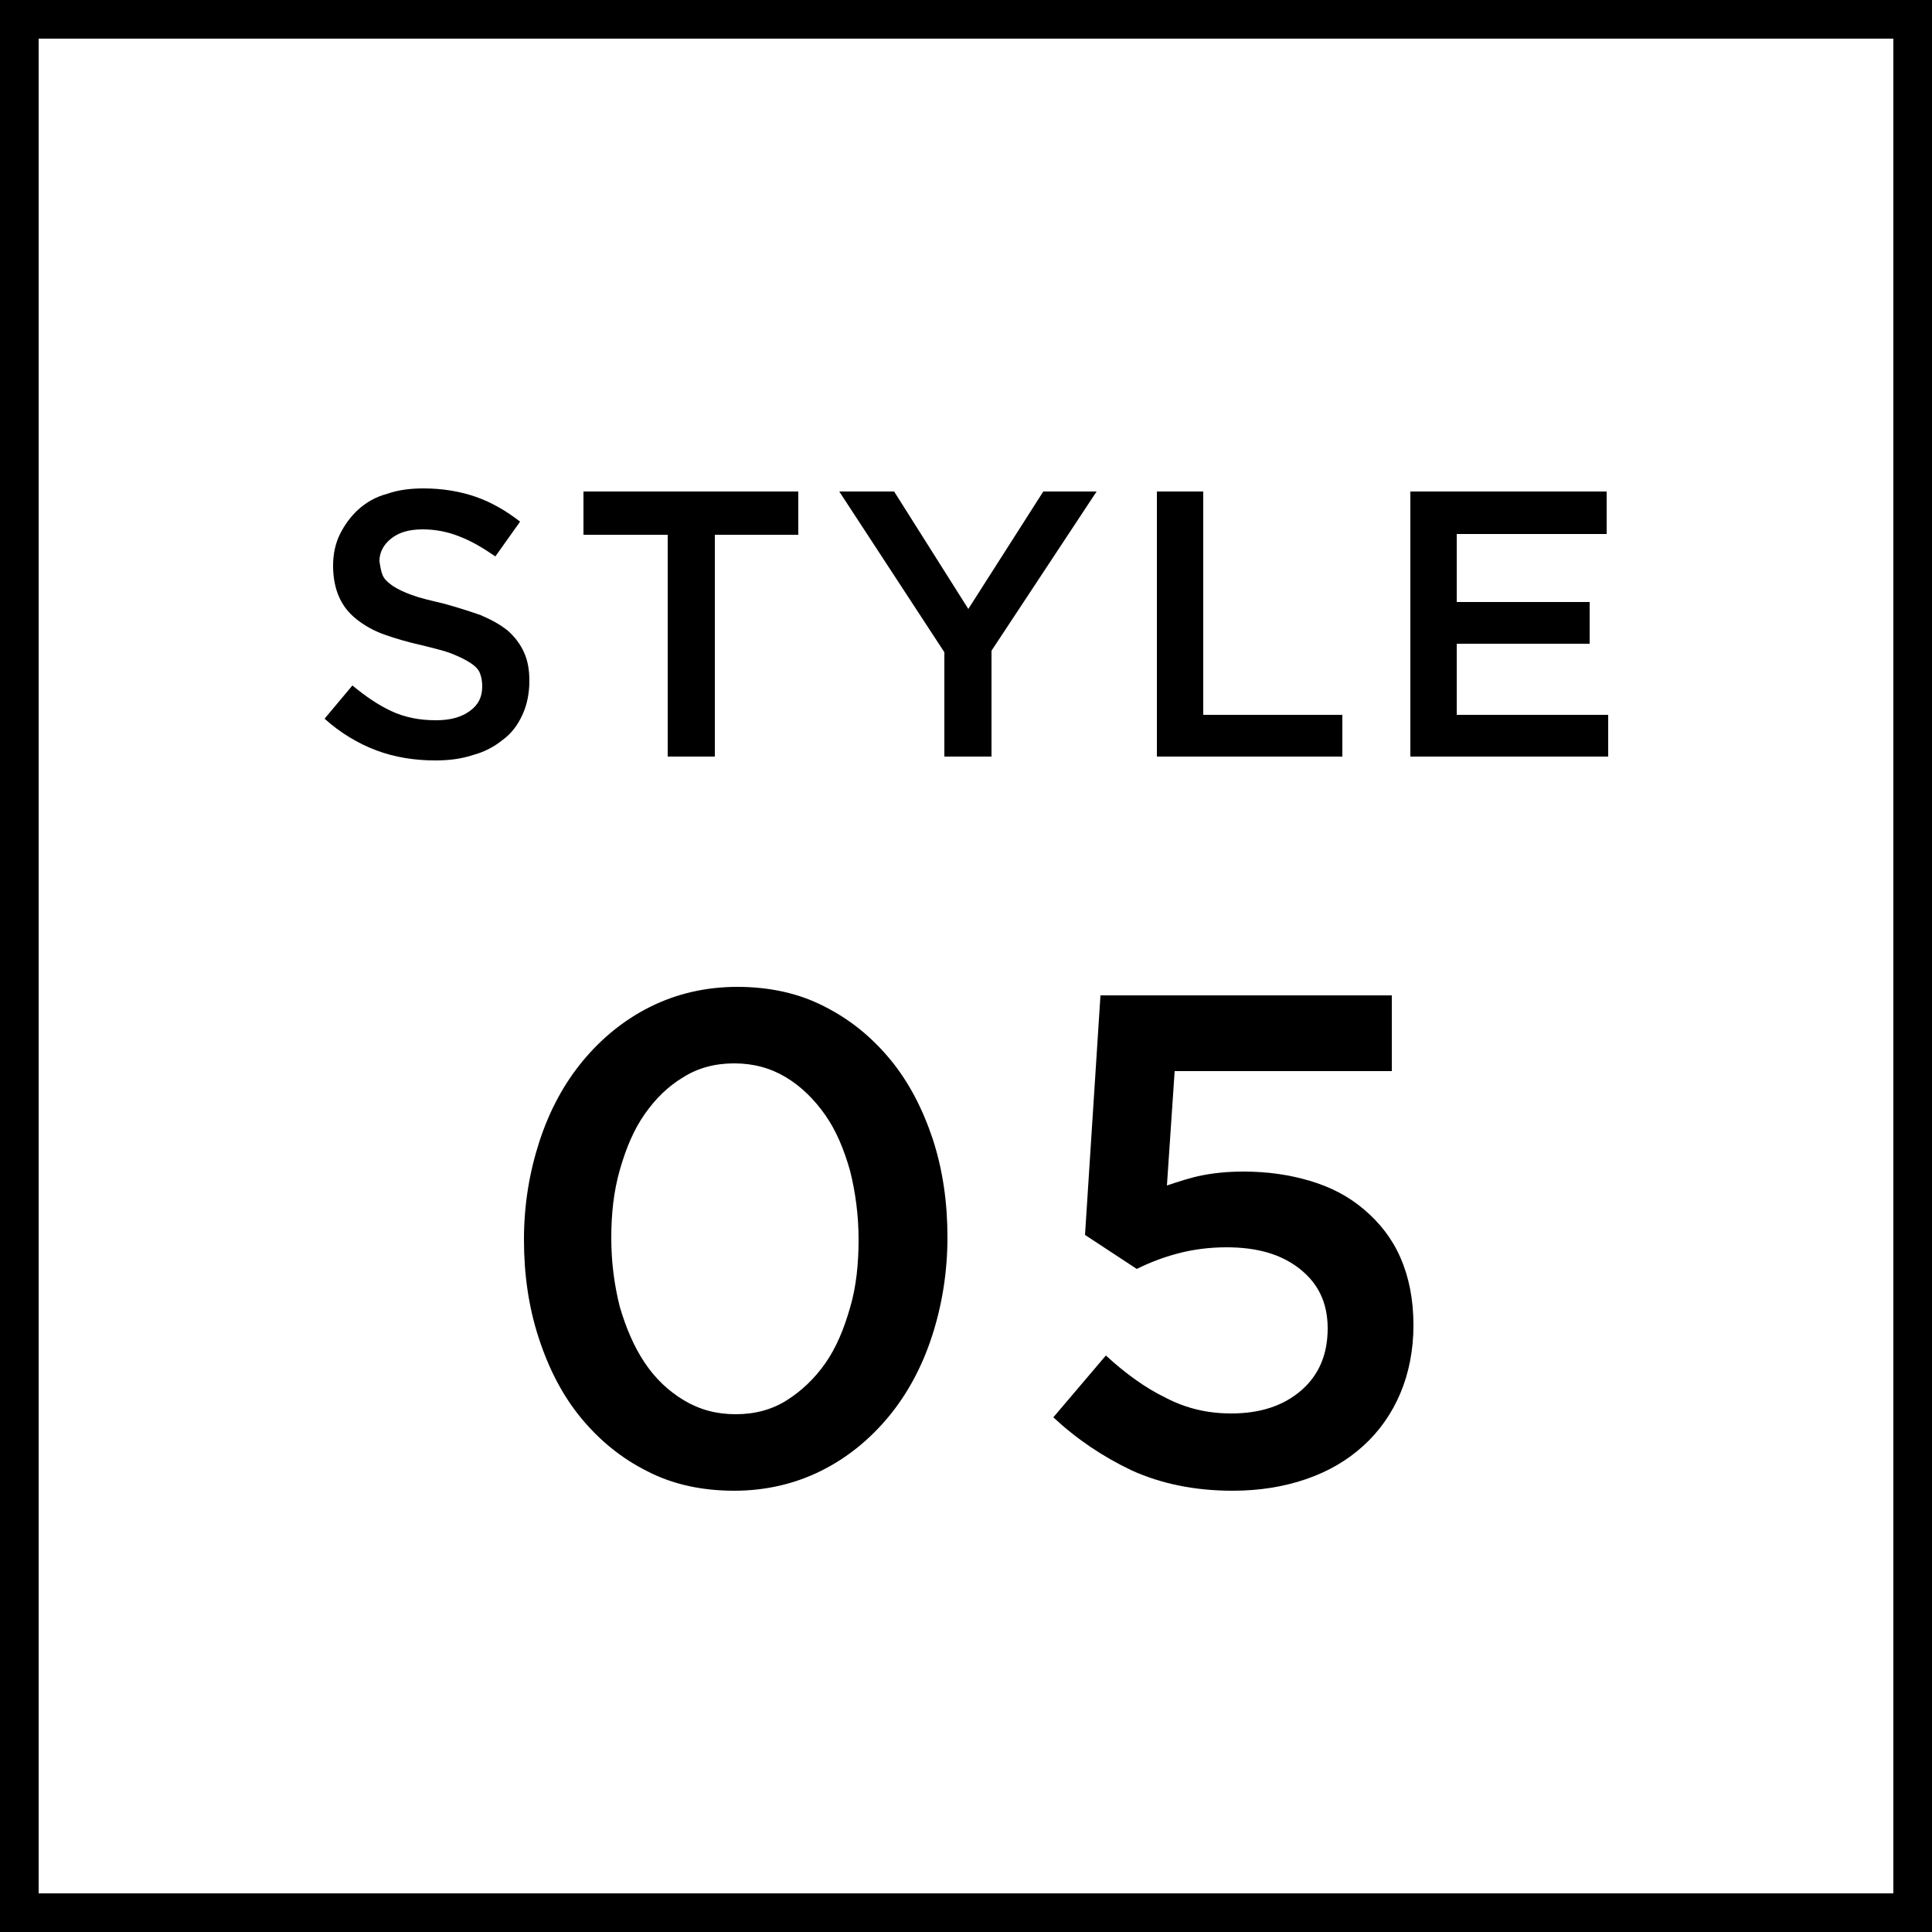 <?xml version="1.0" encoding="utf-8"?>
<!-- Generator: Adobe Illustrator 26.3.1, SVG Export Plug-In . SVG Version: 6.00 Build 0)  -->
<svg version="1.1" id="レイヤー_1" xmlns="http://www.w3.org/2000/svg" xmlns:xlink="http://www.w3.org/1999/xlink" x="0px"
	 y="0px" viewBox="0 0 250 250" style="enable-background:new 0 0 250 250;" xml:space="preserve">
<g>
	<path d="M245,5v240H5V5H245 M250,0H0v250h250V0L250,0z"/>
</g>
<g>
	<path d="M49.5,74.4c0.2,0.5,0.6,0.9,1.3,1.4c0.6,0.4,1.4,0.8,2.5,1.2c1.1,0.4,2.4,0.7,4.1,1.1c1.8,0.5,3.4,1,4.8,1.5
		c1.4,0.6,2.5,1.2,3.5,2c0.9,0.8,1.6,1.7,2.1,2.8s0.7,2.3,0.7,3.7c0,1.6-0.3,3.1-0.9,4.4s-1.4,2.4-2.5,3.2c-1.1,0.9-2.4,1.6-3.9,2
		c-1.5,0.5-3.1,0.7-4.9,0.7c-2.6,0-5.2-0.4-7.6-1.3c-2.4-0.9-4.7-2.3-6.7-4.1l3.6-4.3c1.7,1.4,3.3,2.5,5,3.3
		c1.7,0.8,3.6,1.2,5.8,1.2c1.9,0,3.3-0.4,4.4-1.2c1.1-0.8,1.6-1.8,1.6-3.2c0-0.6-0.1-1.2-0.3-1.7c-0.2-0.5-0.6-0.9-1.2-1.3
		c-0.6-0.4-1.4-0.8-2.4-1.2c-1-0.4-2.3-0.7-3.9-1.1c-1.8-0.4-3.5-0.9-4.9-1.4c-1.4-0.5-2.6-1.2-3.6-2c-1-0.8-1.7-1.7-2.2-2.8
		c-0.5-1.1-0.8-2.5-0.8-4.1c0-1.5,0.3-2.9,0.9-4.1c0.6-1.2,1.4-2.3,2.4-3.2c1-0.9,2.2-1.6,3.7-2c1.4-0.5,3-0.7,4.7-0.7
		c2.5,0,4.8,0.4,6.8,1.1s3.9,1.8,5.7,3.2L64.1,72c-1.6-1.1-3.1-2-4.7-2.6c-1.5-0.6-3.1-0.9-4.7-0.9c-1.8,0-3.1,0.4-4.1,1.2
		c-1,0.8-1.5,1.8-1.5,2.9C49.2,73.3,49.3,73.9,49.5,74.4z"/>
	<path d="M92.5,97.9h-6.1V69.2H75.5v-5.6h27.8v5.6H92.5V97.9z"/>
	<path d="M128.3,97.9h-6.1V84.4l-13.6-20.8h7.1l9.6,15.2l9.7-15.2h6.9l-13.6,20.6V97.9z"/>
	<path d="M149.7,63.6h6v28.9h18v5.4h-24V63.6z"/>
	<path d="M207.9,69.1h-19.4v8.8h17.2v5.4h-17.2v9.2h19.6v5.4h-25.6V63.6h25.4V69.1z"/>
	<path d="M120.6,172.9c-1.3,4-3.2,7.5-5.6,10.4c-2.4,2.9-5.3,5.3-8.7,7c-3.4,1.7-7.2,2.6-11.3,2.6c-4.1,0-7.9-0.8-11.2-2.5
		c-3.4-1.7-6.2-4-8.6-6.9c-2.4-2.9-4.2-6.4-5.5-10.4c-1.3-4-1.9-8.2-1.9-12.7s0.7-8.7,2-12.7c1.3-4,3.2-7.5,5.6-10.4
		c2.4-2.9,5.3-5.3,8.7-7c3.4-1.7,7.2-2.6,11.3-2.6s7.9,0.8,11.2,2.5c3.4,1.7,6.2,4,8.6,6.9c2.4,2.9,4.2,6.4,5.5,10.3
		c1.3,4,1.9,8.2,1.9,12.7S121.9,168.9,120.6,172.9z M110,151.5c-0.8-2.8-1.8-5.2-3.2-7.2c-1.4-2-3.1-3.7-5.1-4.9
		c-2-1.2-4.2-1.8-6.7-1.8c-2.5,0-4.7,0.6-6.6,1.8c-2,1.2-3.6,2.8-5,4.8c-1.4,2-2.4,4.4-3.2,7.2c-0.8,2.8-1.1,5.7-1.1,8.8
		c0,3.2,0.4,6.1,1.1,8.9c0.8,2.7,1.8,5.1,3.2,7.2c1.4,2.1,3.1,3.7,5.1,4.9c2,1.2,4.2,1.8,6.7,1.8c2.5,0,4.7-0.6,6.6-1.8
		c1.9-1.2,3.6-2.8,5-4.8c1.4-2,2.4-4.4,3.2-7.2c0.8-2.7,1.1-5.7,1.1-8.8C111.1,157.3,110.7,154.3,110,151.5z"/>
	<path d="M142.4,128.8h37.7v9.8H152l-1,14.8c1.5-0.5,3-1,4.5-1.3c1.5-0.3,3.3-0.5,5.4-0.5c3.1,0,5.9,0.4,8.6,1.2c2.7,0.8,5,2,7,3.7
		c2,1.7,3.6,3.7,4.7,6.2c1.1,2.5,1.7,5.4,1.7,8.8c0,3.2-0.6,6.2-1.7,8.8c-1.1,2.6-2.7,4.9-4.8,6.8c-2.1,1.9-4.5,3.3-7.4,4.3
		c-2.9,1-6.1,1.5-9.5,1.5c-4.9,0-9.2-0.9-13-2.6c-3.8-1.8-7.2-4.1-10.2-6.9l6.8-8c2.5,2.3,5.1,4.2,7.8,5.5c2.7,1.4,5.5,2,8.4,2
		c3.8,0,6.8-1,9.1-3c2.3-2,3.4-4.7,3.4-8c0-3.3-1.2-5.8-3.6-7.7s-5.5-2.8-9.5-2.8c-2.3,0-4.4,0.3-6.3,0.8c-1.9,0.5-3.7,1.2-5.3,2
		l-6.7-4.4L142.4,128.8z"/>
</g>
</svg>
